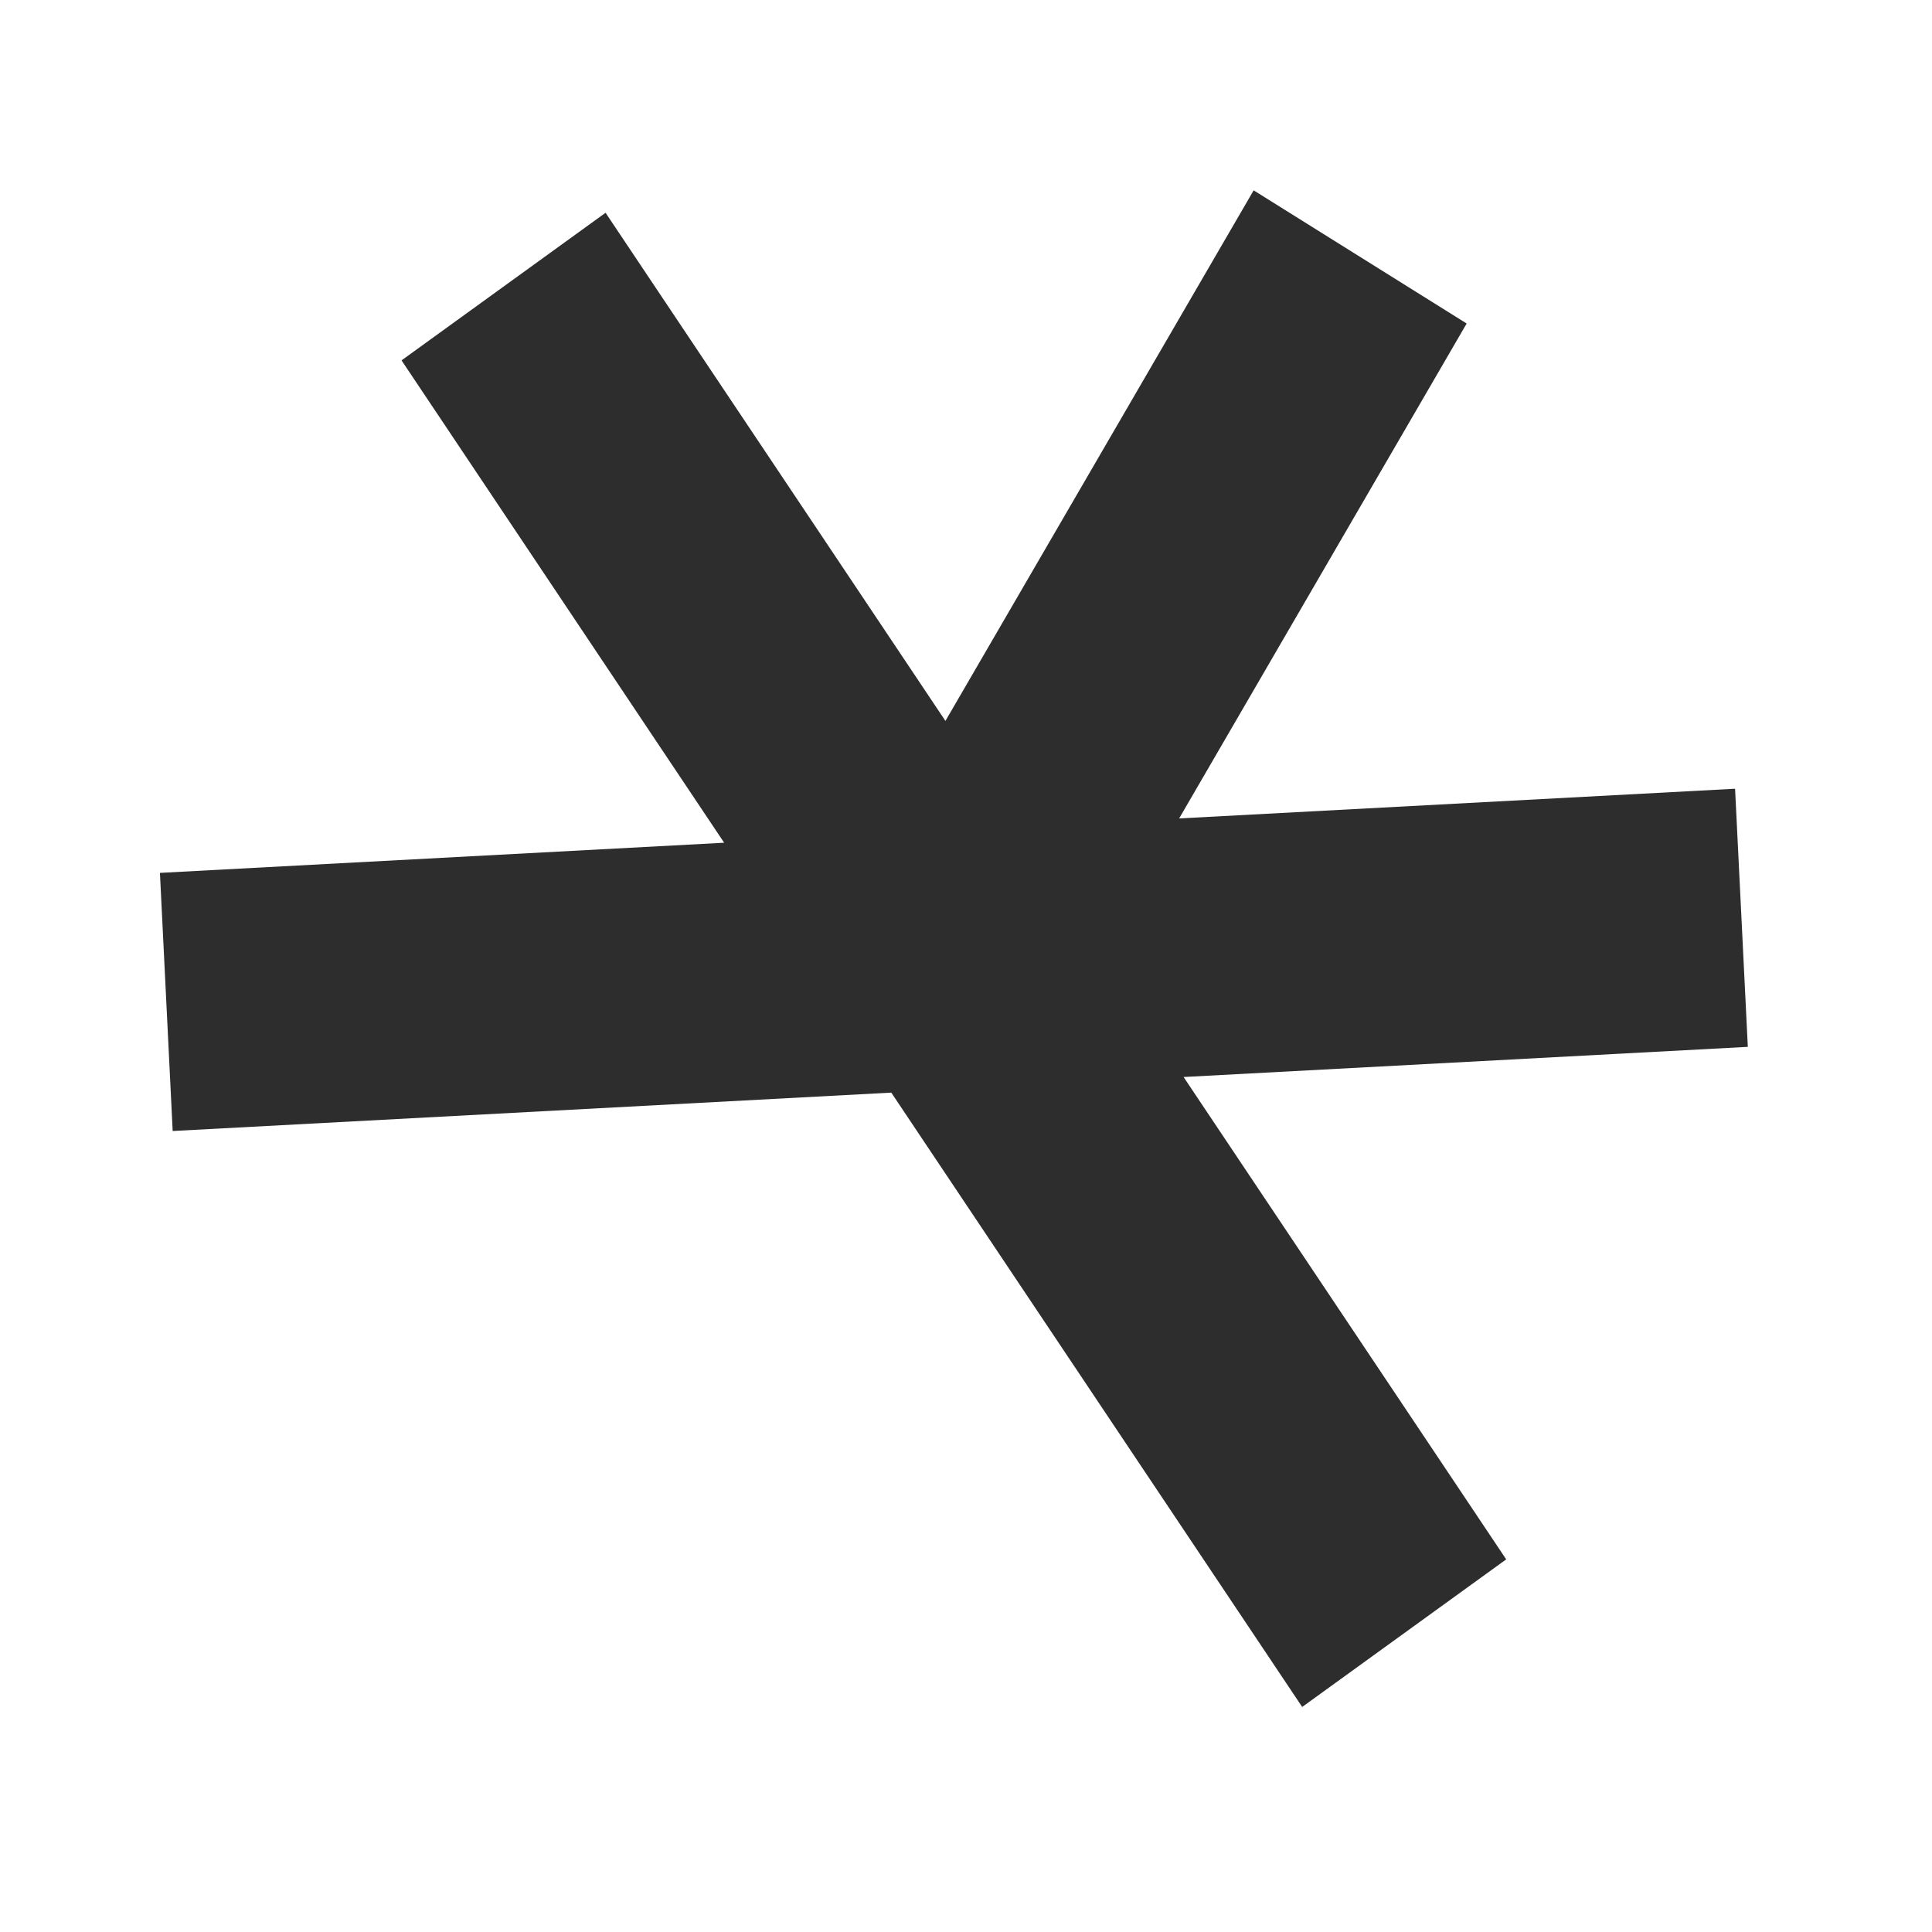 <?xml version="1.0" encoding="UTF-8"?>
<svg data-bbox="82.78 98.52 821.89 785" viewBox="0 0 1000 1000" xmlns="http://www.w3.org/2000/svg" data-type="color">
    <g>
        <path fill="#2d2d2d" d="m904.67 541.85-6.6-133.6-287.75 15.37 148.82-256.17-110.25-68.93-159.54 274.63-175.91-263.02-105.6 76.4L374.82 436.2 82.78 451.8l6.6 133.61 371.95-19.87 212.68 317.98 105.6-76.39-166.99-249.67z" data-color="1"/>
    </g>
</svg>
